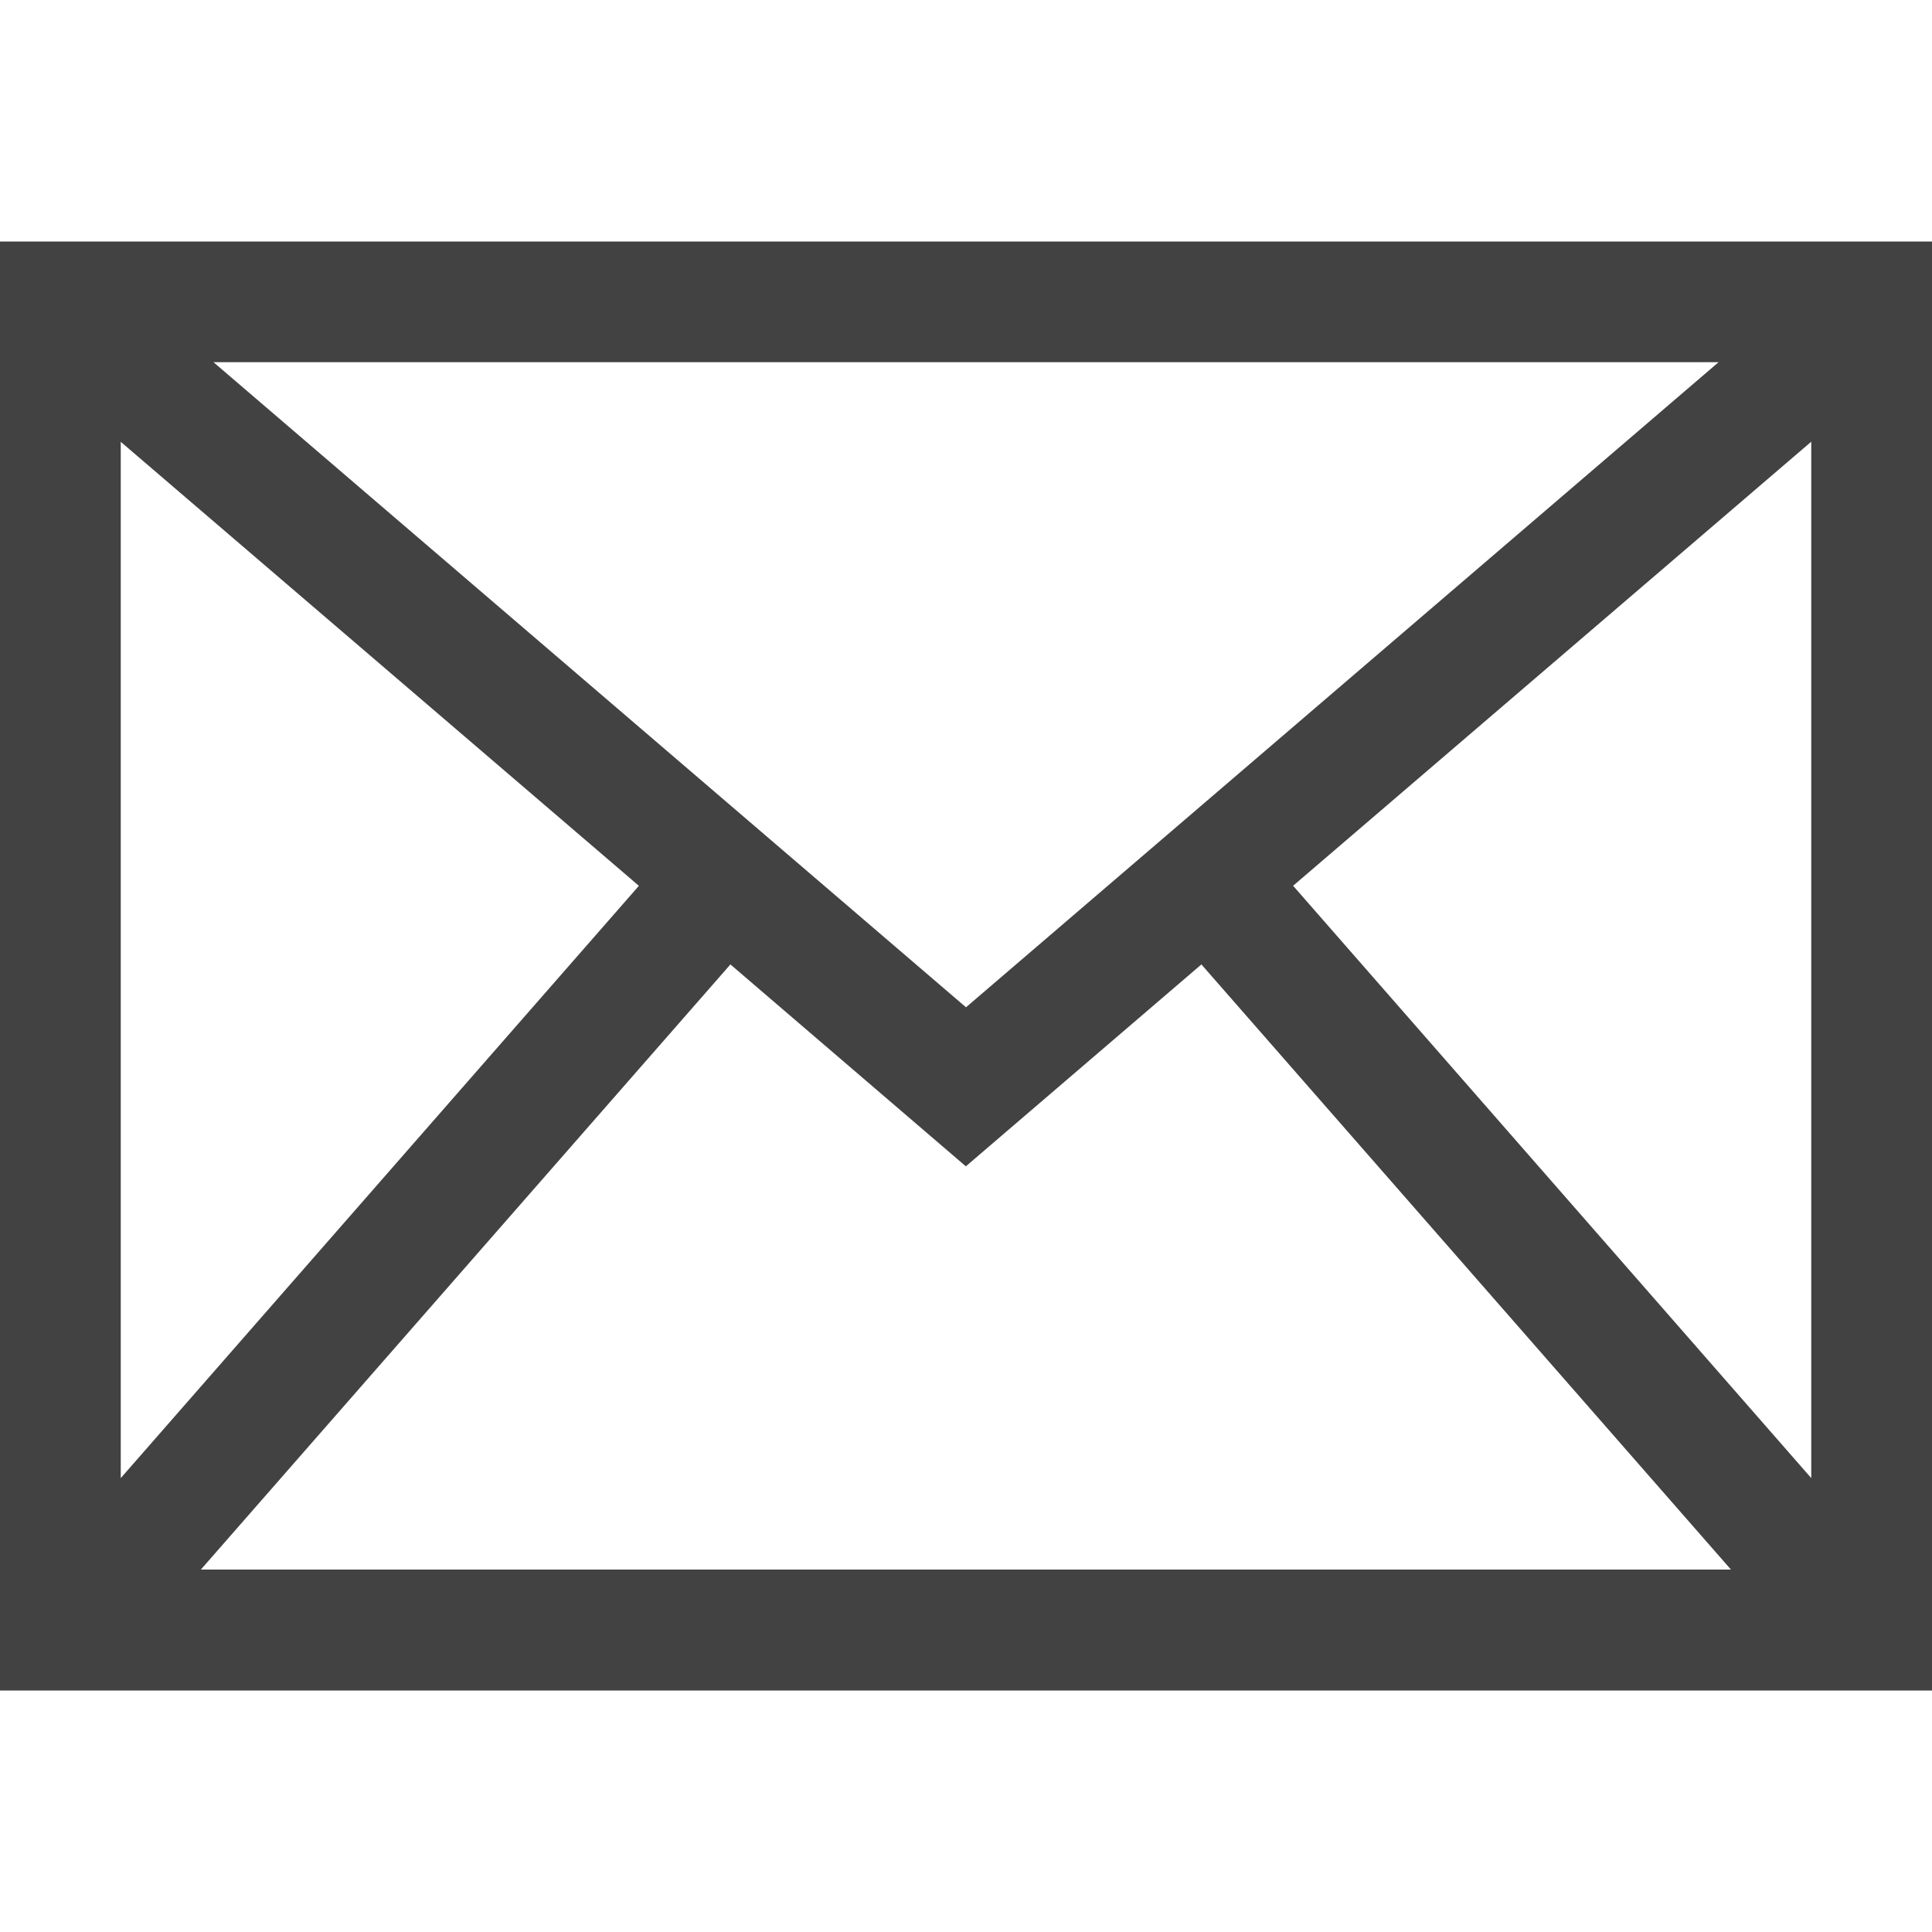 <?xml version="1.0" ?><!DOCTYPE svg  PUBLIC '-//W3C//DTD SVG 1.1//EN'  'http://www.w3.org/Graphics/SVG/1.1/DTD/svg11.dtd'><svg fill="#424242" height="32px" id="Layer_1" style="enable-background:new 0 0 32 32;" version="1.1" viewBox="0 0 32 32" width="32px" xml:space="preserve" xmlns="http://www.w3.org/2000/svg" xmlns:xlink="http://www.w3.org/1999/xlink"><g transform="translate(288 240)"><path d="M-288-236v24h32v-24H-288z M-272-223.316l-12.464-10.685h24.929L-272-223.316z M-272-220.684l3.899-3.342l8.771,10.023   h-25.343l8.771-10.023l3.897,3.342H-272z M-258-215.518l-8.582-9.811l8.582-7.355V-215.518z M-277.418-225.328l-8.582,9.81v-17.164   L-277.418-225.328z"/></g></svg>
